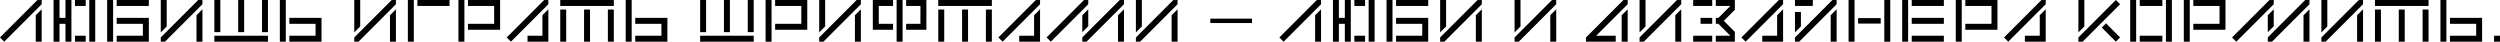 <svg width="1240" height="21" viewBox="0 0 1240 21" fill="none" xmlns="http://www.w3.org/2000/svg">
<path d="M0 18.574L18.574 0H20.671V2.097L2.097 20.671L0 18.574ZM20.671 20.671H17.718V7.56L20.671 4.607V20.671Z" fill="black"/>
<path d="M32.47 8.859V0H35.423V20.671H32.47V11.812H29.517V20.671H26.564V0H29.517V8.859H32.47ZM44.282 0H47.235V20.671H44.282V0ZM37.195 0H42.51V2.953H37.195V0ZM42.51 20.671H37.195V17.718H42.51V20.671Z" fill="black"/>
<path d="M53.152 0H56.105V20.671H53.152V0ZM57.877 0H73.823V2.953H57.877V0ZM73.823 20.671H57.877V17.718H70.87V11.812H57.877V8.859H73.823V20.671Z" fill="black"/>
<path d="M97.458 20.671V7.56L100.411 4.607V20.671H97.458ZM79.74 20.671V18.574L98.314 0H100.411V2.097L81.837 20.671H79.74ZM82.693 0V13.111L79.74 16.064V0H82.693Z" fill="black"/>
<path d="M106.328 20.671V17.718H132.905V20.671H106.328ZM118.14 15.946V0H121.093V15.946H118.14ZM129.952 15.946V0H132.905V15.946H129.952ZM109.281 0V15.946H106.328V0H109.281Z" fill="black"/>
<path d="M138.799 0H141.752V20.671H138.799V0ZM159.47 20.671H143.524V17.718H156.517V11.812H143.524V8.859H159.47V20.671Z" fill="black"/>
<path d="M193.429 20.671V7.56L196.382 4.607V20.671H193.429ZM175.712 20.671V18.574L194.286 0H196.382V2.097L177.808 20.671H175.712ZM178.664 0V13.111L175.712 16.064V0H178.664Z" fill="black"/>
<path d="M205.253 20.671H202.3V0H205.253V20.671ZM207.024 0H222.97V2.953H207.024V0Z" fill="black"/>
<path d="M232.113 0H248.059V14.765H232.113V11.812H245.106V2.953H232.113V0ZM227.388 20.671V0H230.341V20.671H227.388Z" fill="black"/>
<path d="M251.319 18.574L269.893 0H271.99V2.097L253.415 20.671L251.319 18.574ZM271.99 20.671H261.654V17.718H269.037V7.56L271.99 4.607V20.671Z" fill="black"/>
<path d="M277.883 0H304.459V2.953H277.883V0ZM289.695 4.725H292.648V20.671H289.695V4.725ZM301.506 4.725H304.459V20.671H301.506V4.725ZM280.836 20.671H277.883V4.725H280.836V20.671Z" fill="black"/>
<path d="M310.354 0H313.307V20.671H310.354V0ZM331.025 20.671H315.079V17.718H328.072V11.812H315.079V8.859H331.025V20.671Z" fill="black"/>
<path d="M347.266 20.671V17.718H373.842V20.671H347.266ZM359.078 15.946V0H362.031V15.946H359.078ZM370.889 15.946V0H373.842V15.946H370.889ZM350.219 0V15.946H347.266V0H350.219Z" fill="black"/>
<path d="M384.462 0H400.408V14.765H384.462V11.812H397.455V2.953H384.462V0ZM379.737 20.671V0H382.69V20.671H379.737Z" fill="black"/>
<path d="M424.043 20.671V7.56L426.996 4.607V20.671H424.043ZM406.325 20.671V18.574L424.899 0H426.996V2.097L408.422 20.671H406.325ZM409.278 0V13.111L406.325 16.064V0H409.278Z" fill="black"/>
<path d="M449.45 0H459.49V14.765H449.45V11.812H456.537V2.953H449.45V0ZM442.953 14.765H432.913V0H442.953V2.953H435.866V11.812H442.953V14.765ZM444.725 0H447.678V20.671H444.725V0Z" fill="black"/>
<path d="M465.384 0H491.961V2.953H465.384V0ZM477.196 4.725H480.149V20.671H477.196V4.725ZM489.008 4.725H491.961V20.671H489.008V4.725ZM468.337 20.671H465.384V4.725H468.337V20.671Z" fill="black"/>
<path d="M495.198 18.574L513.772 0H515.868V2.097L497.294 20.671L495.198 18.574ZM515.868 20.671H505.533V17.718H512.915V7.56L515.868 4.607V20.671Z" fill="black"/>
<path d="M557.492 2.097L538.918 20.671H536.822V18.545L555.396 0H557.492V2.097ZM539.775 2.097L521.201 20.671L519.104 18.574L537.678 0H539.775V2.097ZM557.492 4.607V20.671H554.539V7.56L557.492 4.607ZM539.775 13.023L536.822 15.976V7.56L539.775 4.607V13.023Z" fill="black"/>
<path d="M581.121 20.671V7.56L584.074 4.607V20.671H581.121ZM563.403 20.671V18.574L581.977 0H584.074V2.097L565.5 20.671H563.403ZM566.356 0V13.111L563.403 16.064V0H566.356Z" fill="black"/>
<path d="M600.315 11.428V9.243H620.986V11.428H600.315Z" fill="black"/>
<path d="M634.569 18.574L653.143 0H655.24V2.097L636.666 20.671L634.569 18.574ZM655.24 20.671H652.287V7.56L655.24 4.607V20.671Z" fill="black"/>
<path d="M667.039 8.859V0H669.992V20.671H667.039V11.812H664.086V20.671H661.133V0H664.086V8.859H667.039ZM678.851 0H681.804V20.671H678.851V0ZM671.764 0H677.079V2.953H671.764V0ZM677.079 20.671H671.764V17.718H677.079V20.671Z" fill="black"/>
<path d="M687.721 0H690.674V20.671H687.721V0ZM692.446 0H708.392V2.953H692.446V0ZM708.392 20.671H692.446V17.718H705.439V11.812H692.446V8.859H708.392V20.671Z" fill="black"/>
<path d="M732.027 20.671V7.56L734.98 4.607V20.671H732.027ZM714.31 20.671V18.574L732.884 0H734.98V2.097L716.406 20.671H714.31ZM717.262 0V13.111L714.31 16.064V0H717.262Z" fill="black"/>
<path d="M768.939 20.671V7.56L771.892 4.607V20.671H768.939ZM751.222 20.671V18.574L769.796 0H771.892V2.097L753.318 20.671H751.222ZM754.174 0V13.111L751.222 16.064V0H754.174Z" fill="black"/>
<path d="M786.657 20.671V18.574L805.231 0H807.328V2.097L791.707 17.718H801.392V20.671H786.657ZM804.345 20.671V7.589L807.328 4.607V20.671H804.345Z" fill="black"/>
<path d="M830.94 20.671V7.56L833.893 4.607V20.671H830.94ZM813.222 20.671V18.574L831.796 0H833.893V2.097L815.319 20.671H813.222ZM816.175 0V13.111L813.222 16.064V0H816.175Z" fill="black"/>
<path d="M858.237 2.953H851.032V0H860.481V4.872L855.018 10.335L860.481 15.798V20.671H851.032V17.718H858.237L852.331 11.812H851.032V8.859H852.331L858.237 2.953ZM849.26 2.953H839.81V0H849.26V2.953ZM843.472 11.812V8.859H849.26V11.812H843.472ZM839.81 20.671V17.718H849.26V20.671H839.81Z" fill="black"/>
<path d="M863.741 18.574L882.315 0H884.412V2.097L865.838 20.671L863.741 18.574ZM884.412 20.671H874.076V17.718H881.459V7.56L884.412 4.607V20.671Z" fill="black"/>
<path d="M890.305 0V2.953H899.164V0H890.305ZM908.023 20.671V7.56L910.976 4.607V20.671H908.023ZM890.305 20.671V18.574L908.879 0H910.976V2.097L892.402 20.671H890.305ZM893.258 5.906V13.111L890.305 16.064V5.906H893.258Z" fill="black"/>
<path d="M934.611 20.671V0H937.564V20.671H934.611ZM916.893 20.671V0H919.846V20.671H916.893ZM932.839 11.694H921.618V8.977H932.839V11.694Z" fill="black"/>
<path d="M943.481 20.671V0H946.434V20.671H943.481ZM948.206 0H964.152V2.953H948.206V0ZM964.152 11.812H948.206V8.859H964.152V11.812ZM964.152 20.671H948.206V17.718H964.152V20.671Z" fill="black"/>
<path d="M974.794 0H990.74V14.765H974.794V11.812H987.787V2.953H974.794V0ZM970.069 20.671V0H973.022V20.671H970.069Z" fill="black"/>
<path d="M994 18.574L1012.57 0H1014.67V2.097L996.096 20.671L994 18.574ZM1014.67 20.671H1004.34V17.718H1011.72V7.56L1014.67 4.607V20.671Z" fill="black"/>
<path d="M1030.89 20.671V18.574L1049.46 0L1051.56 2.097L1032.98 20.671H1030.89ZM1049.46 20.671L1042.49 13.672L1044.59 11.576L1051.56 18.574L1049.46 20.671ZM1033.84 13.111L1030.89 16.064V0H1033.84V13.111Z" fill="black"/>
<path d="M1074.3 0H1077.25V20.671H1074.3V0ZM1056.58 20.671V0H1059.53V20.671H1056.58ZM1061.31 0H1072.53V2.953H1061.31V0ZM1072.53 20.671H1061.31V17.718H1072.53V20.671Z" fill="black"/>
<path d="M1087.89 0H1103.84V14.765H1087.89V11.812H1100.89V2.953H1087.89V0ZM1083.17 20.671V0H1086.12V20.671H1083.17Z" fill="black"/>
<path d="M1145.49 2.097L1126.91 20.671H1124.82V18.545L1143.39 0H1145.49V2.097ZM1127.77 2.097L1109.2 20.671L1107.1 18.574L1125.67 0H1127.77V2.097ZM1145.49 4.607V20.671H1142.54V7.56L1145.49 4.607ZM1127.77 13.023L1124.82 15.976V7.56L1127.77 4.607V13.023Z" fill="black"/>
<path d="M1169.12 20.671V7.56L1172.07 4.607V20.671H1169.12ZM1151.4 20.671V18.574L1169.97 0H1172.07V2.097L1153.5 20.671H1151.4ZM1154.35 0V13.111L1151.4 16.064V0H1154.35Z" fill="black"/>
<path d="M1177.99 0H1204.56V2.953H1177.99V0ZM1189.8 4.725H1192.75V20.671H1189.8V4.725ZM1201.61 4.725H1204.56V20.671H1201.61V4.725ZM1180.94 20.671H1177.99V4.725H1180.94V20.671Z" fill="black"/>
<path d="M1210.46 0H1213.41V20.671H1210.46V0ZM1231.13 20.671H1215.18V17.718H1228.18V11.812H1215.18V8.859H1231.13V20.671Z" fill="black"/>
<path d="M1237.05 20.671V17.718H1240V20.671H1237.05Z" fill="black"/>
</svg>
